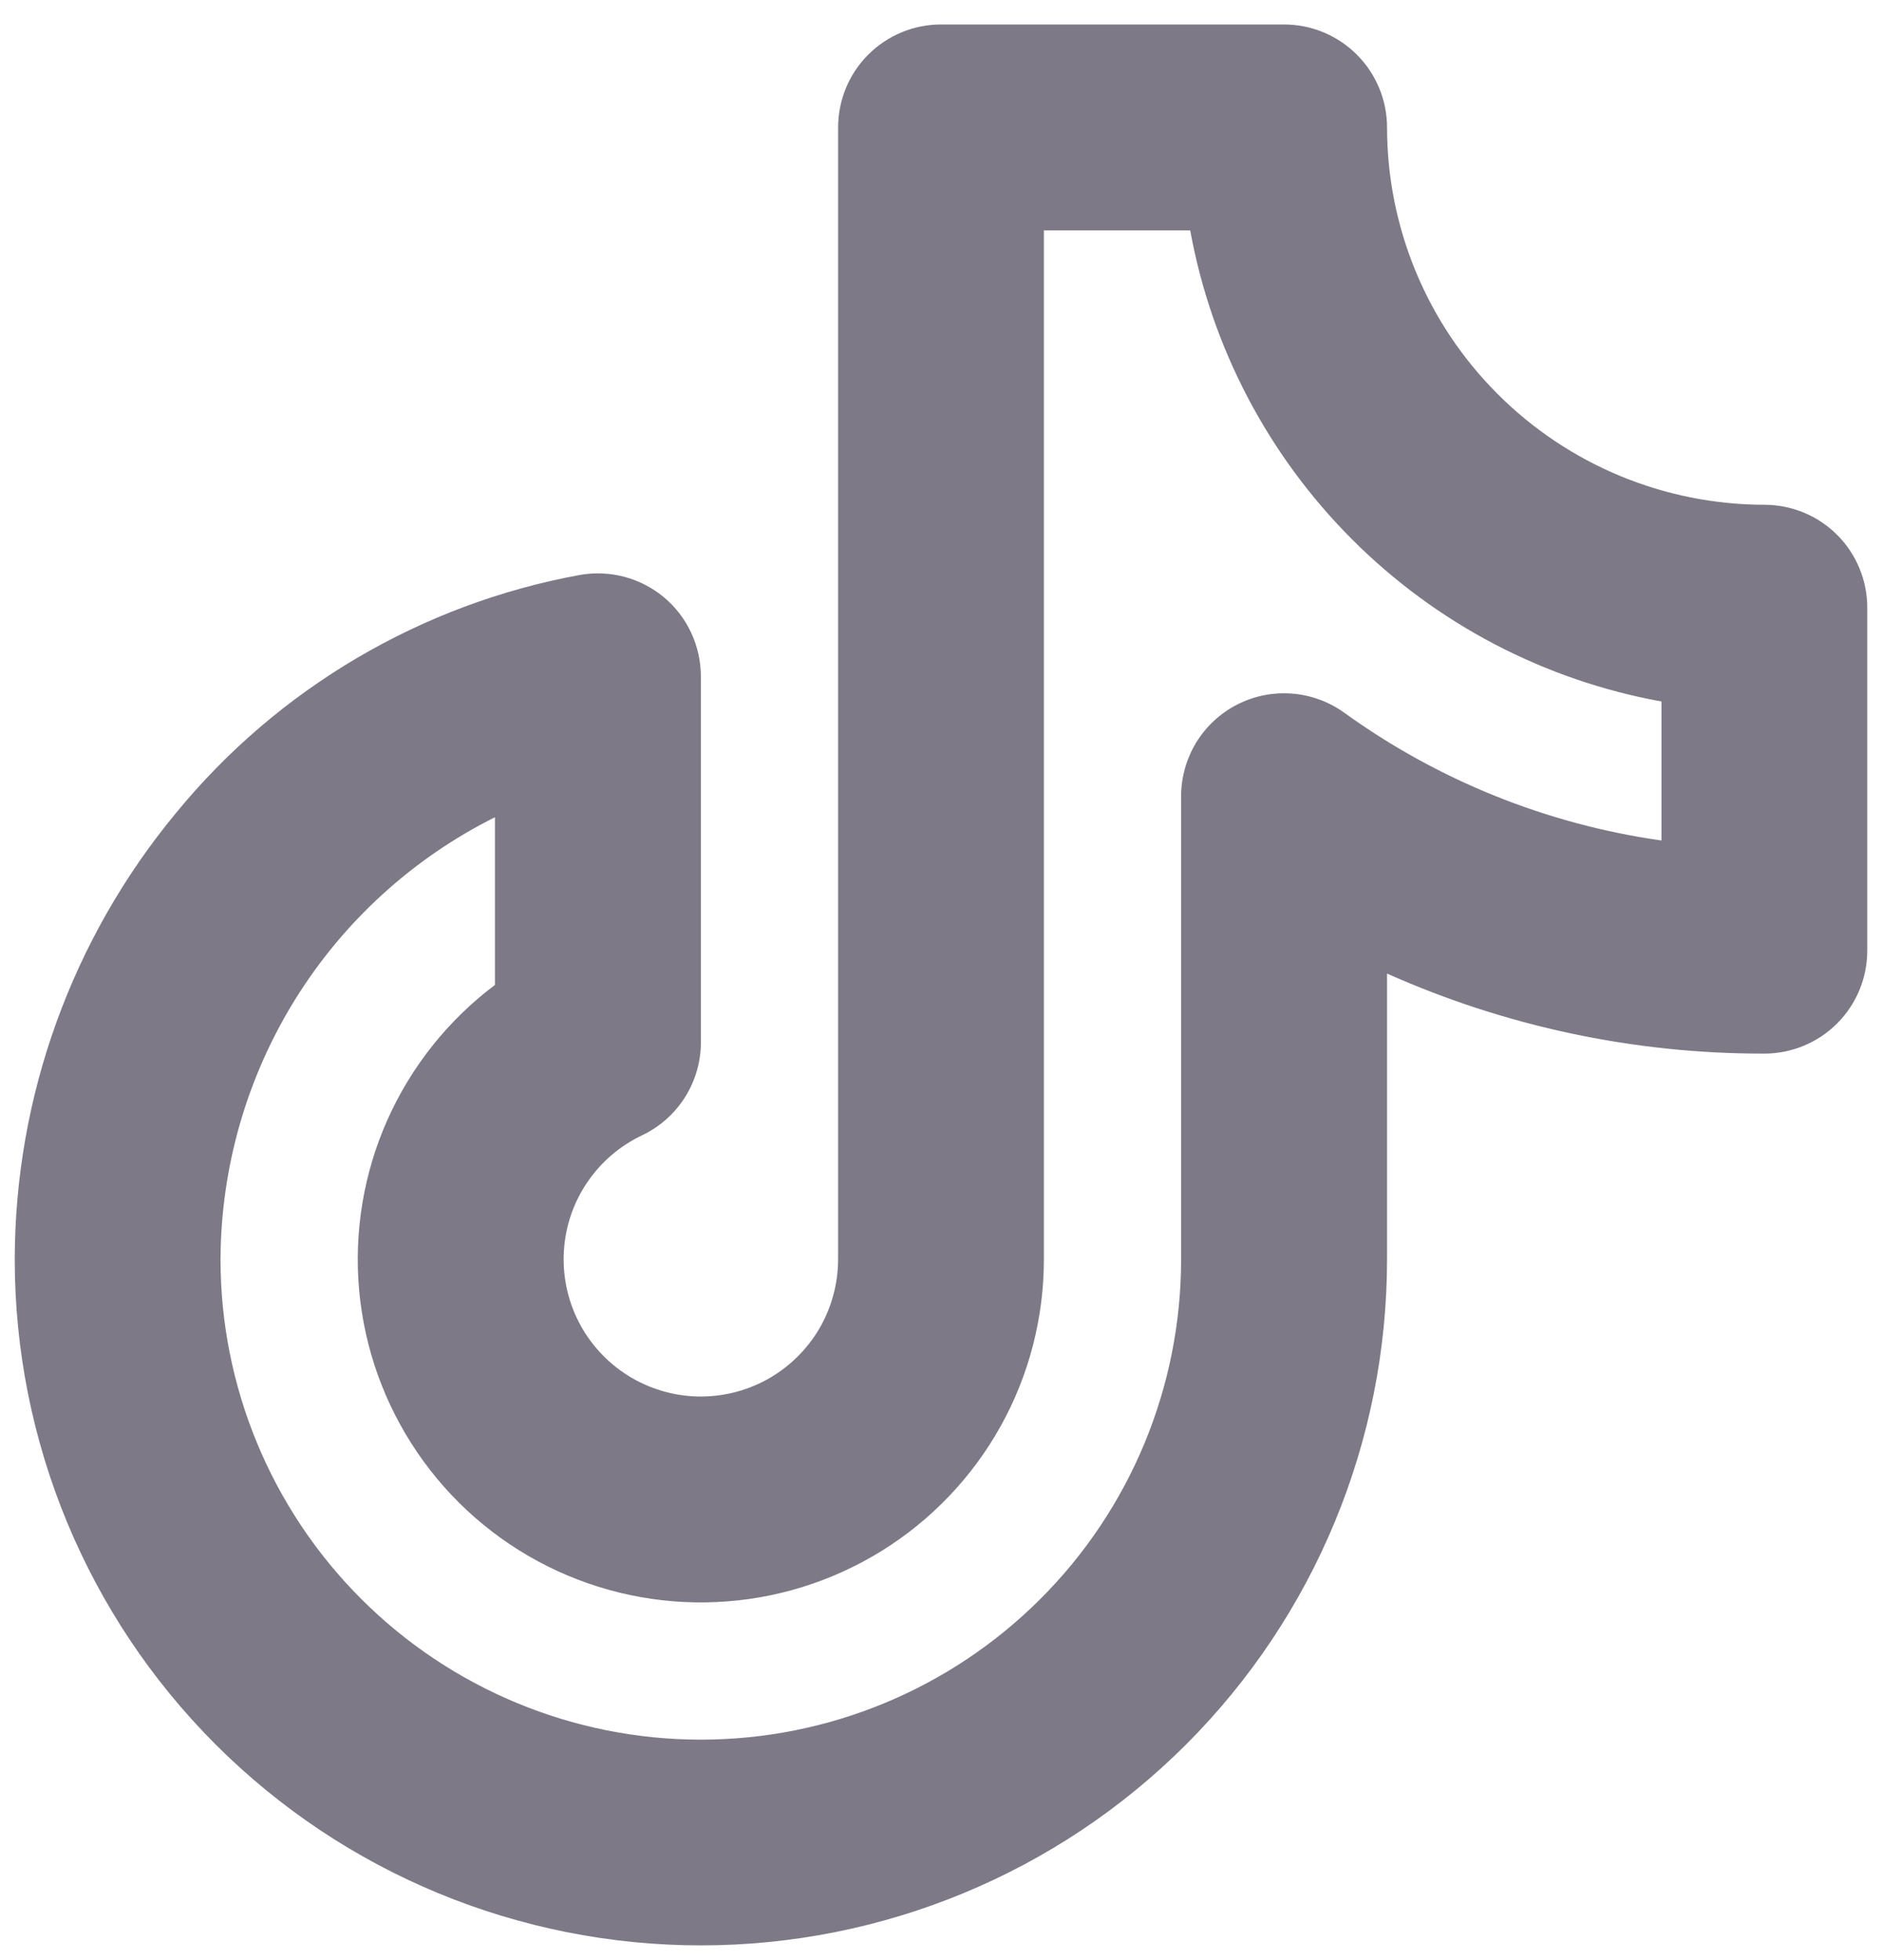 <svg width="24" height="25" viewBox="0 0 24 25" fill="none" xmlns="http://www.w3.org/2000/svg">
<path d="M22.5 6.438C21.224 6.436 20.001 5.929 19.099 5.026C18.196 4.124 17.689 2.901 17.688 1.625C17.688 1.277 17.549 0.943 17.303 0.697C17.057 0.451 16.723 0.312 16.375 0.312H12C11.652 0.312 11.318 0.451 11.072 0.697C10.826 0.943 10.688 1.277 10.688 1.625V16.062C10.687 16.376 10.603 16.683 10.444 16.953C10.284 17.222 10.055 17.444 9.781 17.595C9.506 17.746 9.197 17.82 8.884 17.811C8.57 17.801 8.266 17.707 8.001 17.54C7.737 17.372 7.522 17.137 7.379 16.858C7.237 16.579 7.172 16.267 7.191 15.955C7.21 15.642 7.312 15.34 7.488 15.081C7.663 14.822 7.905 14.614 8.188 14.48C8.413 14.373 8.602 14.205 8.735 13.995C8.867 13.786 8.938 13.543 8.938 13.294V8.625C8.937 8.433 8.895 8.244 8.814 8.07C8.733 7.896 8.615 7.742 8.468 7.619C8.321 7.496 8.149 7.407 7.963 7.357C7.778 7.308 7.584 7.3 7.395 7.333C5.374 7.703 3.549 8.778 2.246 10.367C0.919 11.969 0.191 13.983 0.188 16.062C0.188 18.383 1.109 20.609 2.75 22.25C4.391 23.891 6.617 24.812 8.938 24.812C11.258 24.812 13.484 23.891 15.125 22.25C16.766 20.609 17.688 18.383 17.688 16.062V12.417C19.202 13.093 20.842 13.441 22.5 13.438C22.848 13.438 23.182 13.299 23.428 13.053C23.674 12.807 23.812 12.473 23.812 12.125V7.75C23.812 7.402 23.674 7.068 23.428 6.822C23.182 6.576 22.848 6.438 22.5 6.438ZM21.188 10.72C19.726 10.513 18.337 9.953 17.141 9.089C16.944 8.948 16.713 8.864 16.472 8.846C16.231 8.828 15.99 8.877 15.775 8.987C15.56 9.098 15.38 9.265 15.254 9.471C15.129 9.678 15.062 9.915 15.062 10.156V16.062C15.062 17.687 14.417 19.245 13.268 20.393C12.12 21.542 10.562 22.188 8.938 22.188C7.313 22.188 5.755 21.542 4.606 20.393C3.458 19.245 2.812 17.687 2.812 16.062C2.817 14.891 3.146 13.743 3.764 12.747C4.382 11.751 5.264 10.947 6.312 10.423V12.562C5.716 13.01 5.244 13.602 4.94 14.284C4.637 14.965 4.513 15.713 4.58 16.455C4.647 17.198 4.903 17.911 5.323 18.527C5.743 19.144 6.314 19.642 6.981 19.976C7.648 20.309 8.389 20.467 9.134 20.433C9.879 20.4 10.603 20.176 11.238 19.784C11.872 19.392 12.396 18.844 12.759 18.193C13.122 17.542 13.312 16.808 13.312 16.062V2.938H15.178C15.45 4.432 16.17 5.807 17.244 6.881C18.317 7.955 19.693 8.676 21.188 8.947V10.72Z" fill="#7D7986"/>
</svg>
